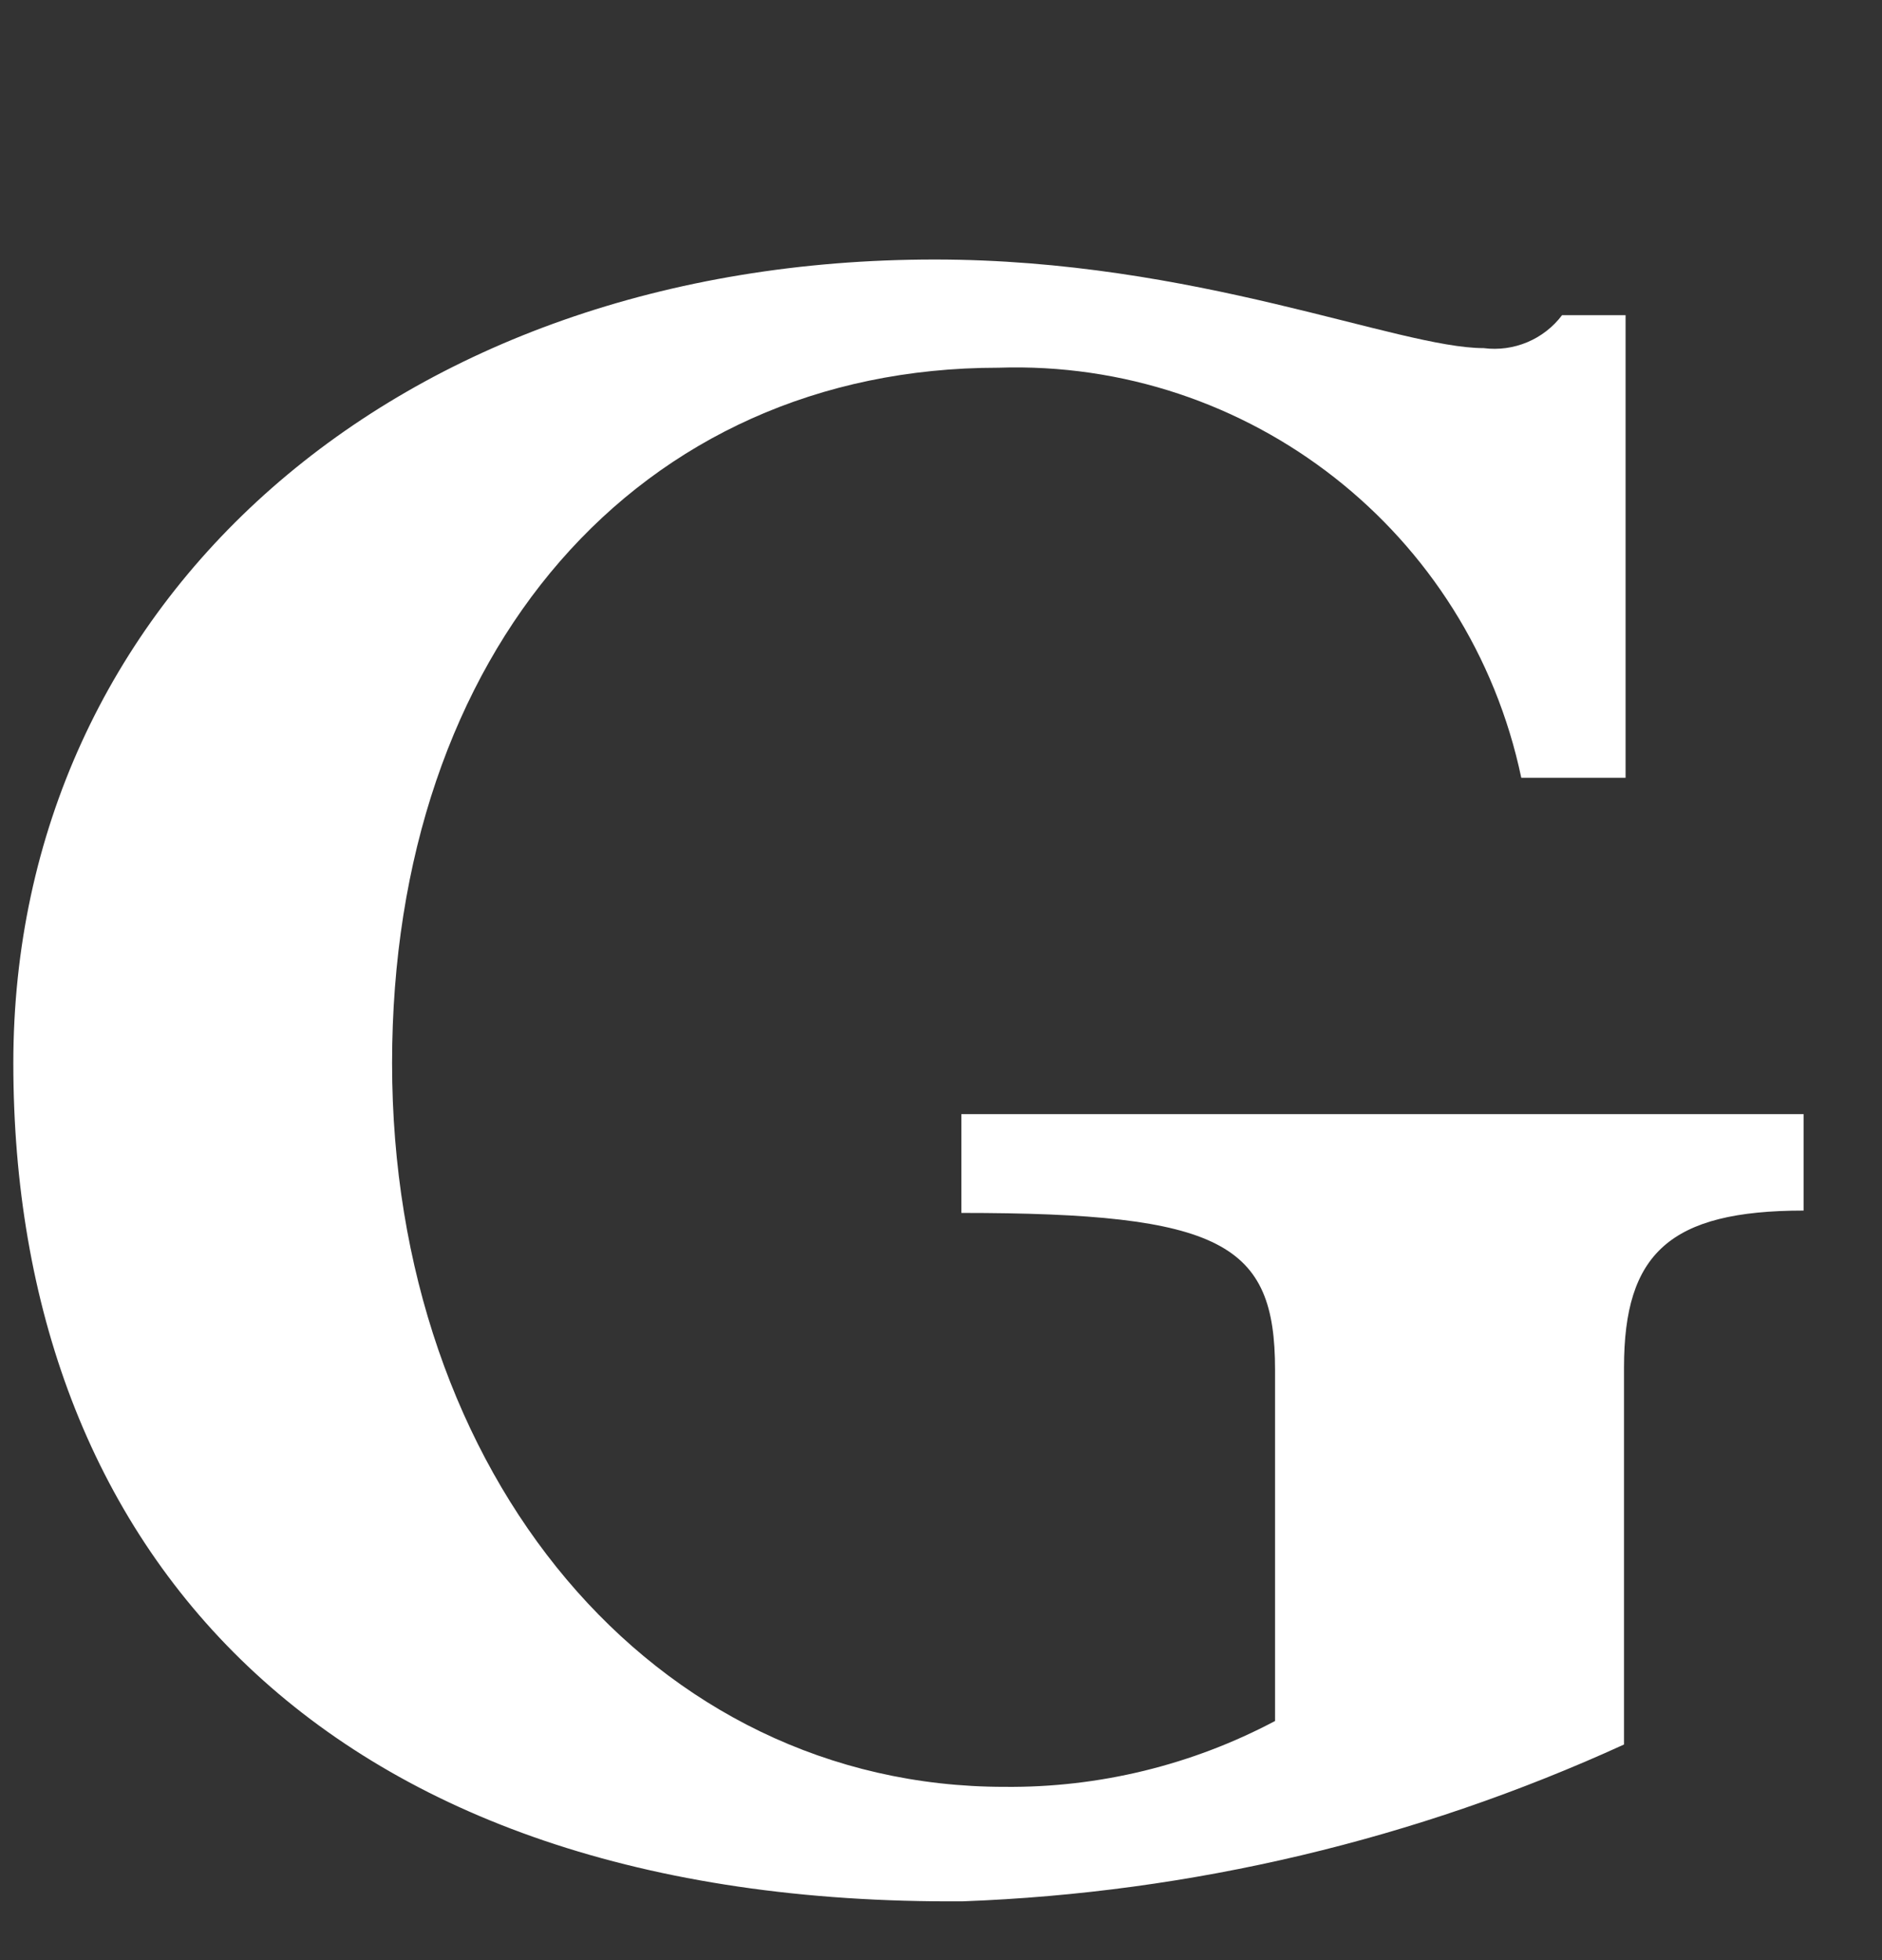 <?xml version="1.0" encoding="UTF-8"?>
<!-- Generated by Pixelmator Pro 2.4.5 -->
<svg width="72" height="75" viewBox="0 0 72 75" xmlns="http://www.w3.org/2000/svg" xmlns:xlink="http://www.w3.org/1999/xlink">
    <rect x="0" y="0" width="72" height="75" fill="#333333" stroke="none"/>
    <path id="Path-copy" fill="#ffffff" stroke="none" d="M 69 46.32 C 63.87 46.32 62.13 47.97 62.13 52.32 L 62.13 66.75 C 54.174 70.386 45.582 72.425 36.84 72.75 C 12.33 72.93 0.51 59.28 0.51 40.68 C 0.51 22.98 15.15 9.93 35.76 9.93 C 45.72 9.93 53.49 13.32 56.76 13.32 C 57.914 13.469 59.059 12.988 59.76 12.06 L 62.19 12.06 L 62.19 29.76 L 58.2 29.76 C 56.224 20.365 47.785 13.748 38.19 14.07 C 24.42 14.07 15 24.93 15 40.68 C 15 56.43 24.99 68.37 38.43 68.37 C 42.036 68.406 45.594 67.54 48.78 65.85 L 48.78 52.41 C 48.78 47.58 46.77 46.41 36.78 46.41 L 36.78 42.63 L 69 42.63 Z"/>
</svg>
